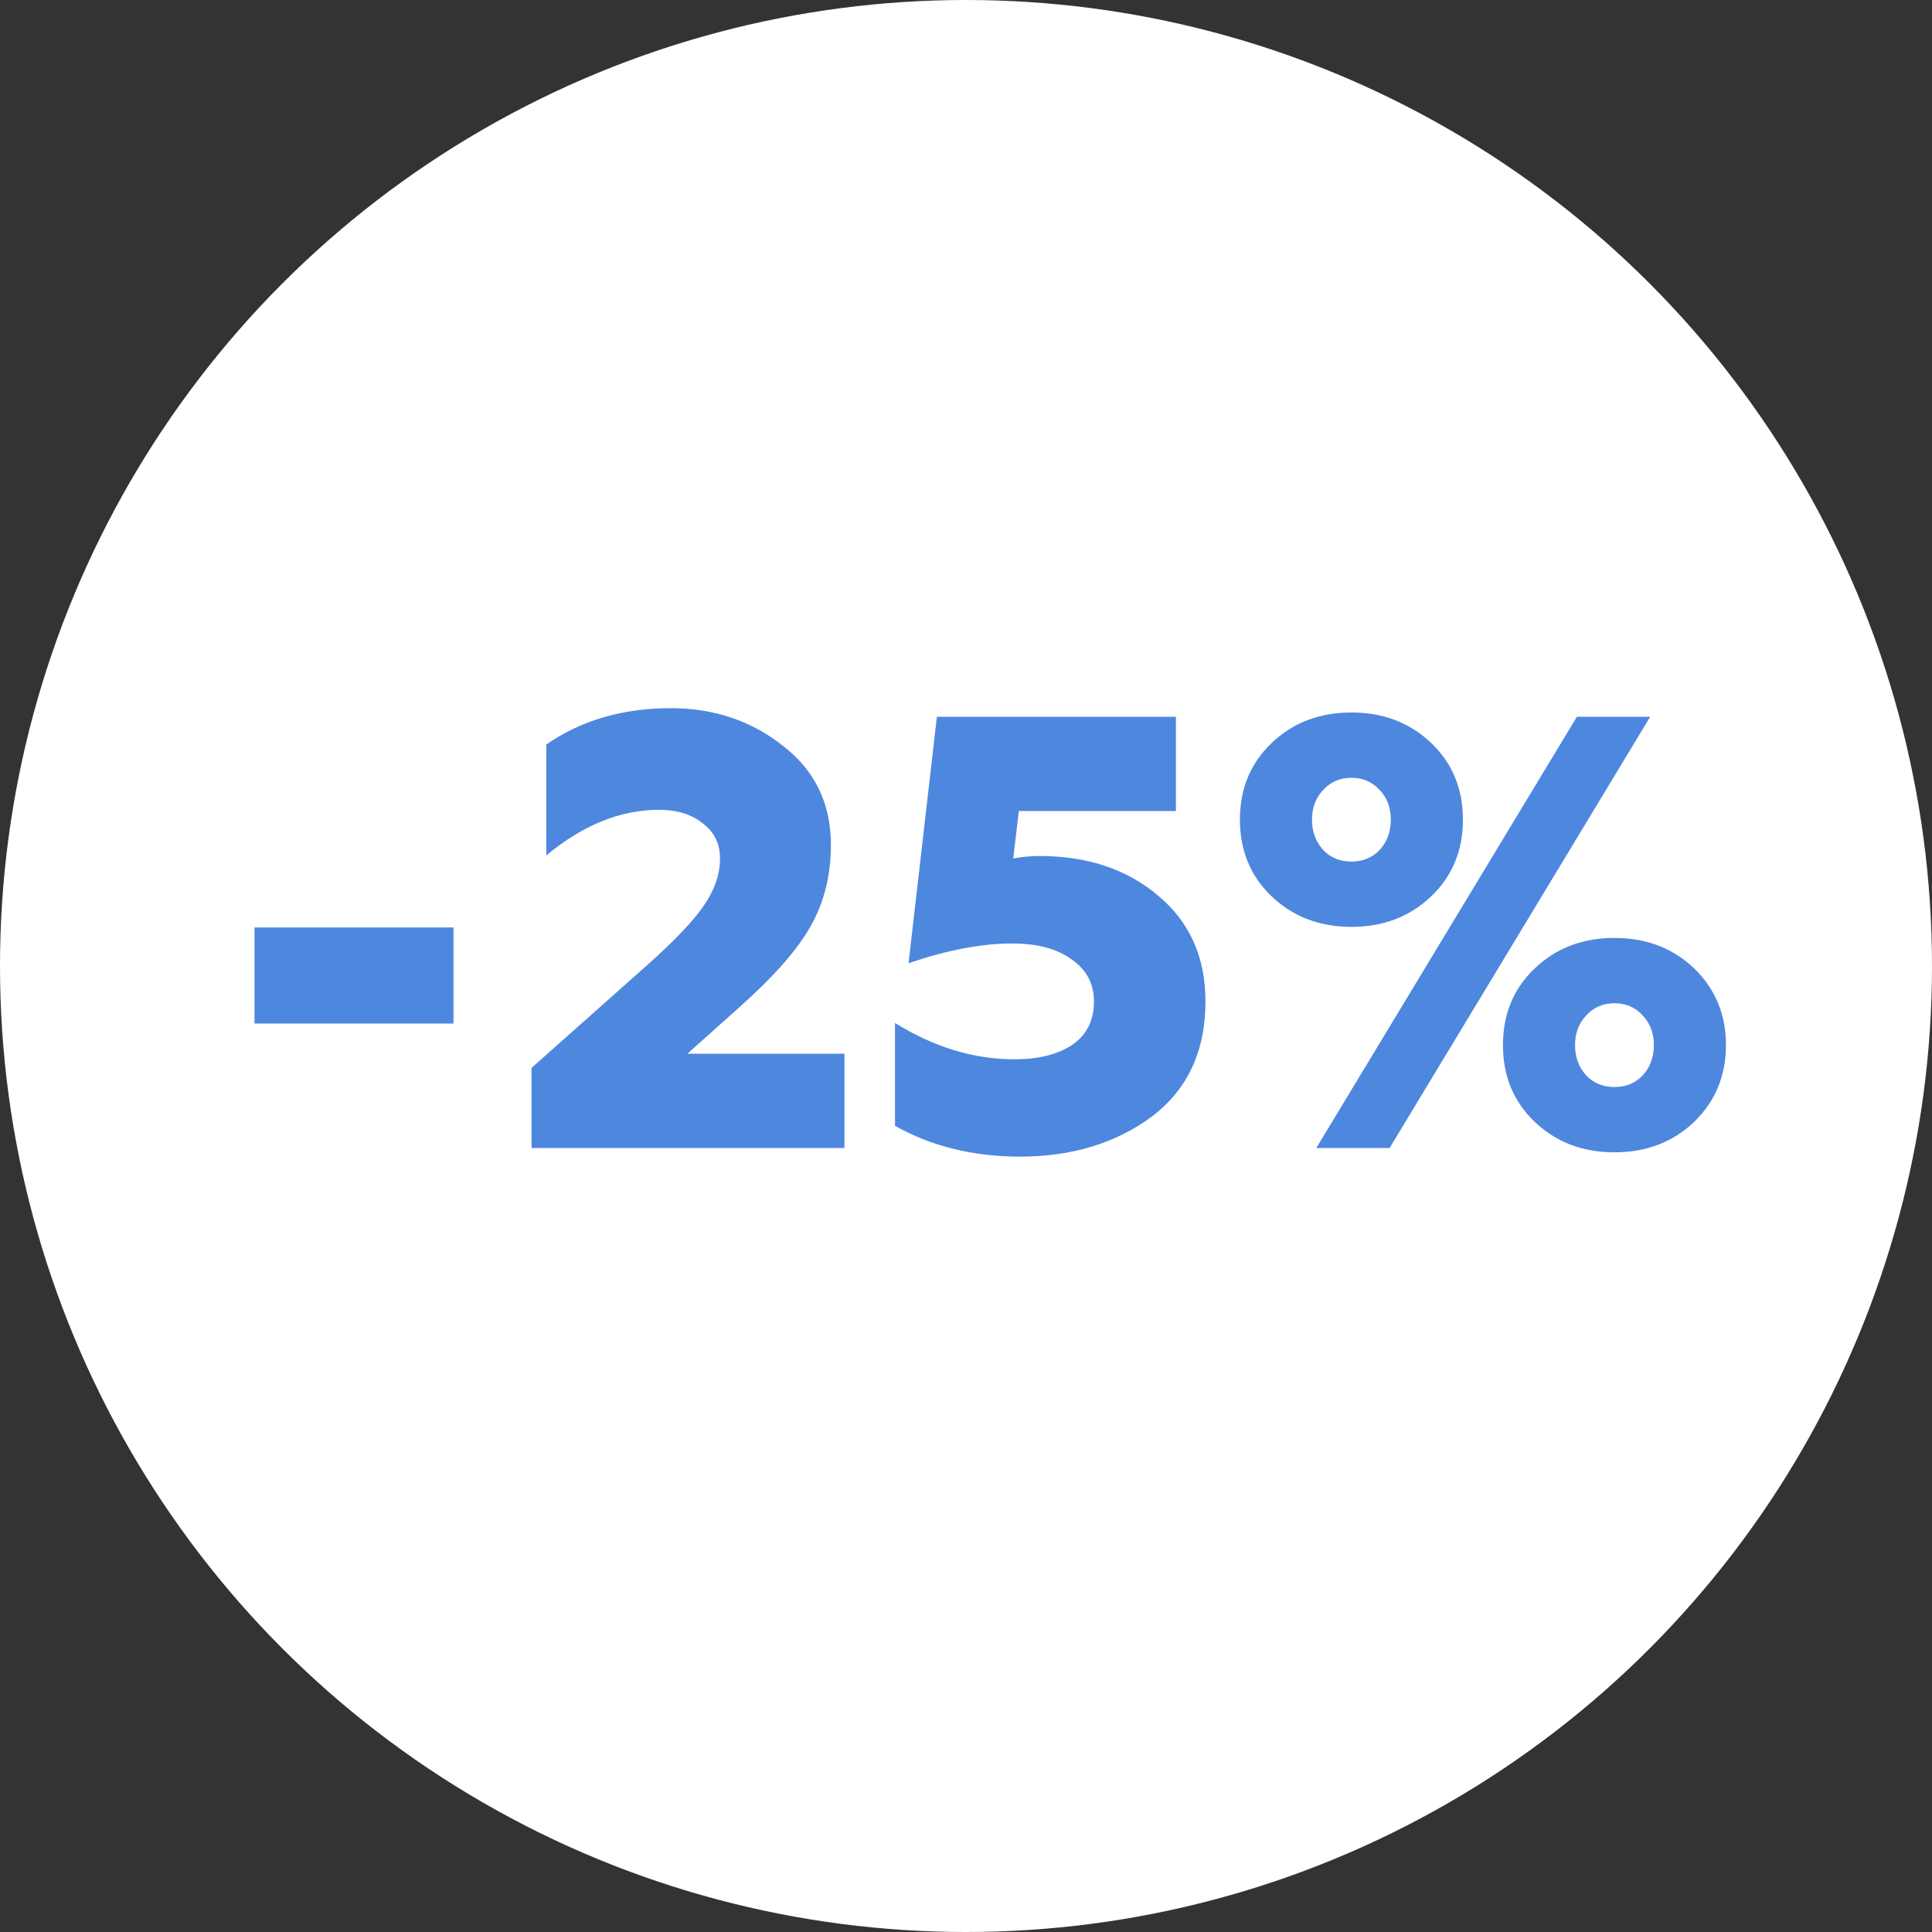 <?xml version="1.0" encoding="UTF-8"?> <svg xmlns="http://www.w3.org/2000/svg" width="69" height="69" viewBox="0 0 69 69" fill="none"><rect x="0" y="0" width="69" height="69" fill="#333333" stroke="none"/><circle cx="34.5" cy="34.5" r="34.5" fill="white"></circle><path d="M16.196 36.556H9.09V33.124H16.196V36.556ZM30.159 41H18.983V38.14L23.141 34.444C24.109 33.579 24.777 32.875 25.143 32.332C25.525 31.775 25.715 31.217 25.715 30.66C25.715 30.132 25.51 29.714 25.099 29.406C24.703 29.083 24.183 28.922 23.537 28.922C22.159 28.922 20.817 29.465 19.511 30.55V26.59C20.758 25.725 22.239 25.292 23.955 25.292C25.495 25.292 26.83 25.739 27.959 26.634C29.103 27.514 29.675 28.695 29.675 30.176C29.675 31.261 29.433 32.229 28.949 33.08C28.495 33.901 27.651 34.862 26.419 35.962L24.549 37.634H30.159V41ZM36.43 41.308C34.758 41.308 33.269 40.941 31.964 40.208V36.534C33.357 37.399 34.78 37.832 36.232 37.832C37.083 37.832 37.765 37.663 38.278 37.326C38.806 36.974 39.07 36.453 39.07 35.764C39.07 35.133 38.806 34.635 38.278 34.268C37.765 33.887 37.053 33.696 36.144 33.696C35.059 33.696 33.827 33.931 32.448 34.4L33.46 25.6H41.996V28.966H36.386L36.188 30.66C36.496 30.601 36.811 30.572 37.134 30.572C38.85 30.572 40.265 31.049 41.38 32.002C42.495 32.941 43.052 34.195 43.052 35.764C43.052 37.539 42.414 38.91 41.138 39.878C39.847 40.831 38.278 41.308 36.43 41.308ZM49.629 41H47.011L56.317 25.6H58.935L49.629 41ZM45.405 26.546C46.168 25.813 47.121 25.446 48.265 25.446C49.409 25.446 50.362 25.813 51.125 26.546C51.873 27.265 52.247 28.174 52.247 29.274C52.247 30.374 51.873 31.283 51.125 32.002C50.362 32.735 49.409 33.102 48.265 33.102C47.121 33.102 46.168 32.735 45.405 32.002C44.657 31.283 44.283 30.374 44.283 29.274C44.283 28.174 44.657 27.265 45.405 26.546ZM47.253 30.352C47.517 30.631 47.855 30.77 48.265 30.77C48.676 30.77 49.013 30.631 49.277 30.352C49.541 30.059 49.673 29.699 49.673 29.274C49.673 28.849 49.541 28.497 49.277 28.218C49.013 27.925 48.676 27.778 48.265 27.778C47.855 27.778 47.517 27.925 47.253 28.218C46.989 28.497 46.857 28.849 46.857 29.274C46.857 29.699 46.989 30.059 47.253 30.352ZM54.799 34.598C55.562 33.865 56.515 33.498 57.659 33.498C58.803 33.498 59.757 33.865 60.519 34.598C61.267 35.331 61.641 36.241 61.641 37.326C61.641 38.411 61.267 39.321 60.519 40.054C59.757 40.787 58.803 41.154 57.659 41.154C56.515 41.154 55.562 40.787 54.799 40.054C54.051 39.335 53.677 38.426 53.677 37.326C53.677 36.226 54.051 35.317 54.799 34.598ZM56.647 38.404C56.911 38.683 57.248 38.822 57.659 38.822C58.07 38.822 58.407 38.683 58.671 38.404C58.935 38.111 59.067 37.751 59.067 37.326C59.067 36.901 58.935 36.549 58.671 36.27C58.407 35.977 58.07 35.83 57.659 35.83C57.248 35.83 56.911 35.977 56.647 36.27C56.383 36.549 56.251 36.901 56.251 37.326C56.251 37.751 56.383 38.111 56.647 38.404Z" fill="#4E87DE"></path></svg> 
